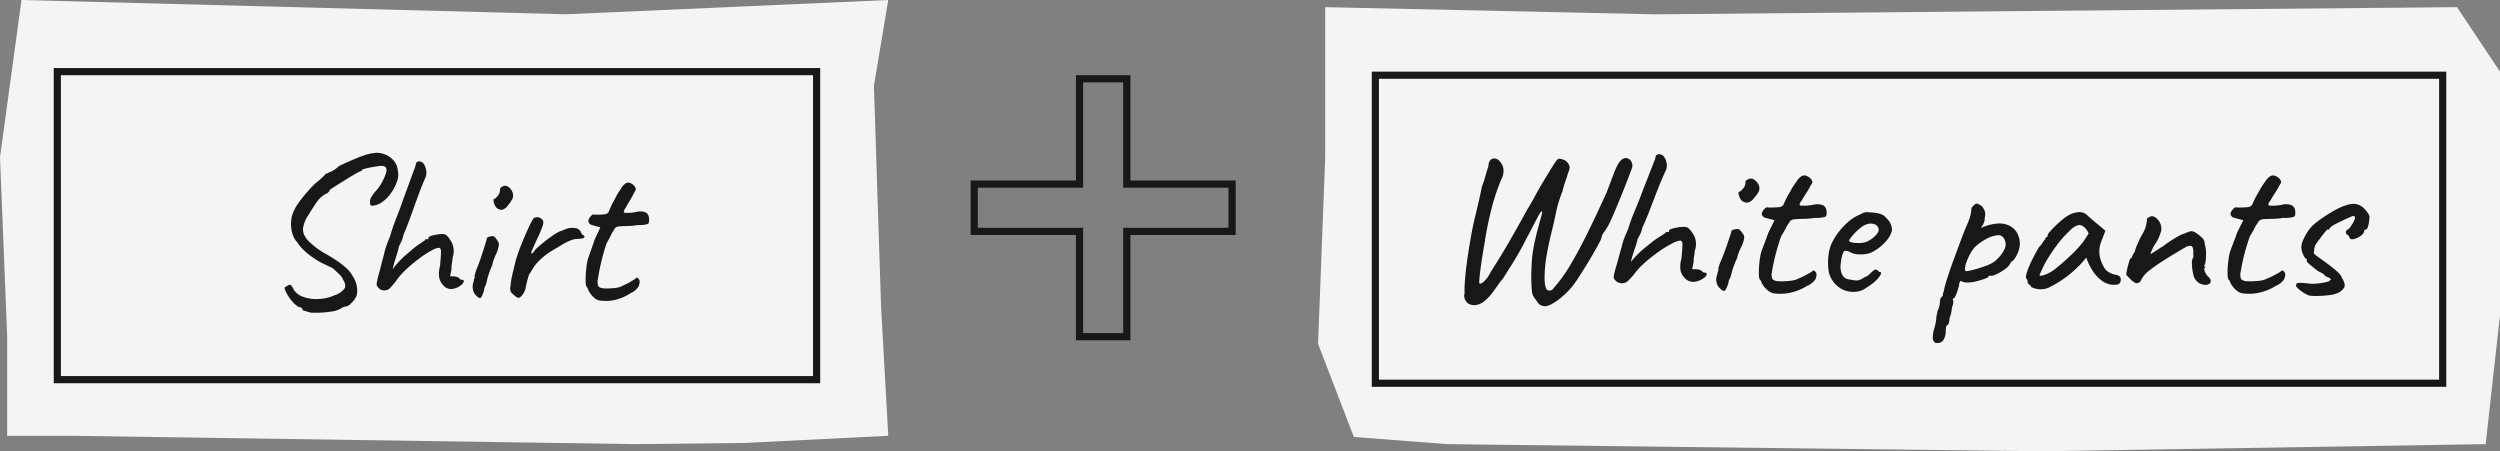 <svg xmlns="http://www.w3.org/2000/svg" viewBox="0 0 349 63"><rect x="0" y="0" width="349" height="63" fill="#808080" stroke="none"/><defs><style>.cls-1{fill:#f4f4f4}.cls-2{fill:#181818}.cls-3{fill:none;stroke:#181818;stroke-miterlimit:10}</style></defs><g id="レイヤー_2" data-name="レイヤー 2"><g id="レイヤー_1-2" data-name="レイヤー 1"><path class="cls-1" d="M124 60.836l-20 .998L88.607 62 10 60.836H1V46.874L0 21.941 3 0l76 1.995L124 0l-2 11.968 1 30.917 1 17.951z"/><path class="cls-2" d="M43.4 43.65q-.54-.151-1.2-.36a.246.246 0 00-.044-.27.664.664 0 00-.435-.15 3.745 3.745 0 01-.825-.675 5.136 5.136 0 01-.615-.795 5.714 5.714 0 01-.36-.66 1.567 1.567 0 01-.195-.555q.014-.104.345-.255.33-.24.495-.15a1.44 1.44 0 01.405.6 2.457 2.457 0 001.335 1.05 5.356 5.356 0 002.13.315 6.087 6.087 0 002.265-.525 2.803 2.803 0 001.394-.945q.285-.495-.225-1.275a1.427 1.427 0 00-.21-.39 4.177 4.177 0 00-.375-.39q-.255-.24-.824-.78-.45-.21-.826-.39-.375-.18-.794-.39a9.935 9.935 0 01-1.155-.705 10.48 10.48 0 01-1.275-1.035 4.684 4.684 0 01-.87-1.05 2.75 2.75 0 01-.72-1.245 4.717 4.717 0 01-.18-1.695 3.903 3.903 0 01.45-1.62 5.985 5.985 0 01.615-1.035q.434-.615.975-1.245.54-.63 1.05-1.14a5.41 5.41 0 01.84-.72q.24-.24.78-.75a.167.167 0 01.18-.15 6.261 6.261 0 01.66-.3 3.782 3.782 0 001.11-.78q2.01-.96 3.27-1.41a6.45 6.45 0 012.07-.45 3.243 3.243 0 011.365.345 3.074 3.074 0 011.02.825 2.415 2.415 0 01.495 1.23 2.72 2.72 0 01-.12 1.664 6.165 6.165 0 01-.975 1.77 4.739 4.739 0 01-1.395 1.246 2.652 2.652 0 01-1.125.314q-.286-.044-.255-.614a1.318 1.318 0 01.165-.57 7.008 7.008 0 01.915-1.17 7.824 7.824 0 001.17-2.25q.209-.84-.39-.93a1.664 1.664 0 00-.645 0q-.466.06-1.02.164-.556.106-.945.21-.39.106-.39.165c0 .12-.04.17-.12.15a2.617 2.617 0 00-.51.24q-.45.242-1.08.63l-1.26.78q-.63.391-1.065.676a2.322 2.322 0 00-.465.345q-.06.33-.69.6a3.73 3.73 0 00-1.096 1.05q-.494.69-1.095 1.71a4.349 4.349 0 00-.72 1.484 1.959 1.959 0 000 1.276 3.402 3.402 0 00.93 1.23 10.486 10.486 0 001.95 1.44q1.02.57 1.83 1.125a10.227 10.227 0 011.336 1.065 3.288 3.288 0 01.705.9 3.746 3.746 0 01.705 2.04 2.675 2.675 0 01-.105.87 3.242 3.242 0 01-.735.99 1.282 1.282 0 01-.885.48 1.55 1.55 0 00-.495.21 1.91 1.91 0 01-.375.21 3.263 3.263 0 01-.885.24 12.61 12.61 0 01-1.485.165q-.81.045-1.5.015zm10.44-3.12a1.274 1.274 0 01-.435-.015 1.12 1.12 0 01-.435-.195 2.762 2.762 0 01-.33-.375.634.634 0 01-.045-.435q.045-.3.195-.93.15-.48.36-1.335t.45-1.695a8.067 8.067 0 01.255-.99q.165-.51.345-.945.18-.435.27-.675.24-.84.466-1.47.224-.63.554-1.455.33-.825.81-2.205l1.005-2.745q.345-.946.51-1.38a6.633 6.633 0 00.225-.675.457.457 0 01.135-.36.502.502 0 01.345-.12.771.771 0 01.675.405 2.237 2.237 0 01.315.96 1.829 1.829 0 01-.18 1.035q-.48 1.08-1.02 2.565-.54 1.485-1.05 2.91t-.96 2.415a1.742 1.742 0 01-.09.42 3.38 3.38 0 01-.21.54l-.33.66a2.104 2.104 0 01-.09.45q-.09.33-.24.81-.12.36-.285.93a7.825 7.825 0 00-.225.96 5.313 5.313 0 01.63-.81q.48-.54.9-.93.48-.42 1.08-.93a11.213 11.213 0 01.96-.75q.36-.24.93-.63a.118.118 0 01.105-.135 1.623 1.623 0 01.225-.015c.08 0 .125-.01.135-.03a.444.444 0 00.015-.15q0-.15.345-.27a4.87 4.87 0 01.81-.195 5.071 5.071 0 01.765-.075.963.963 0 01.57.15 2.607 2.607 0 01.54.66 2.547 2.547 0 01.465 1.155 2.942 2.942 0 01-.135 1.395 4.303 4.303 0 01-.075.675 5.36 5.36 0 00-.075.915l-.18.96h.48a2.125 2.125 0 01.66.15c.08.08.16.155.24.225a.364.364 0 00.24.105q.36 0 .27.285a1.036 1.036 0 01-.45.525 2.416 2.416 0 01-1.305.48 1.475 1.475 0 01-1.065-.48 2.255 2.255 0 01-.6-1.14 3.79 3.79 0 01.12-1.59q.12-1.32.135-1.935.015-.615-.315-.615a2.774 2.774 0 00-1.05.405 14.218 14.218 0 00-1.68 1.095 21.236 21.236 0 00-1.83 1.53 9.914 9.914 0 00-1.5 1.74q-.36.45-.69.795a1.075 1.075 0 01-.66.375zm12.57.66a1.37 1.37 0 01-.345-.6 1.96 1.96 0 01-.075-.72 1.642 1.642 0 01.15-.6.778.778 0 01.075-.376.347.347 0 00.045-.254.923.923 0 01.06-.42q.09-.3.18-.57.21-.48.45-1.155.24-.675.45-1.335.21-.66.36-1.14.15-.48.18-.6 0-.36.48-.39a.676.676 0 01.54-.015 1.893 1.893 0 01.48.585.826.826 0 01.18.72 4.33 4.33 0 01-.39 1.2 7.023 7.023 0 00-.285.69 4.544 4.544 0 00-.225.81q-.12.24-.285.675-.165.435-.285.824a2.756 2.756 0 00-.12.436q-.06.285-.15.6a2.17 2.17 0 01-.24.555 3.635 3.635 0 01-.495 1.44q-.225.21-.735-.36zm2.91-12.18a1.336 1.336 0 01-.27-.435 1.986 1.986 0 01-.15-.54c-.02-.17 0-.255.06-.255q.24-.03.57-.51a1.186 1.186 0 00.27-.84.34.34 0 01.09-.225.4.4 0 01.21-.135.678.678 0 01.705-.075 1.659 1.659 0 01.645.645 1.316 1.316 0 01.15.945 3.64 3.64 0 01-.66 1.035 1.484 1.484 0 01-.825.66 1.025 1.025 0 01-.795-.27zm2.34 12.09a1.286 1.286 0 01-.375-.42 1.555 1.555 0 01-.015-.81 12.425 12.425 0 01.24-1.485q.15-.645.36-1.485a9.767 9.767 0 01.345-1.23q.285-.87.705-1.89t.84-1.935a10.502 10.502 0 01.72-1.366.823.823 0 01.585-.149.917.917 0 01.585.27q.33.27.105.945a20.875 20.875 0 01-.915 2.115l-.54 1.215a1.076 1.076 0 00-.15.48q.03.075.27-.075a3.182 3.182 0 01.66-.765q.48-.435 1.02-.855t1.02-.75a6.983 6.983 0 01.66-.42 2.597 2.597 0 01.555-.255 3.705 3.705 0 00.435-.165 2.49 2.49 0 011.41-.24.998.998 0 01.9.54.76.76 0 00.36.48q.12 0 .15.18 0 .21-.315.255-.315.045-.795.075a2.347 2.347 0 00-.69.15q-.3.12-.72.3-1.14.66-2.175 1.29a9.234 9.234 0 00-1.995 1.68 4.655 4.655 0 00-.42.57q-.21.33-.45.72a1.69 1.69 0 00-.3.66q-.15.51-.255.975a4.152 4.152 0 00-.105.555 2.763 2.763 0 01-.39.84q-.36.48-.6.48t-.72-.48zm12 .84a1.494 1.494 0 01-.676-.345 3.12 3.12 0 01-.6-.66 2.525 2.525 0 01-.345-.675.577.577 0 00-.15-.24q-.12-.09-.135-.795a12.727 12.727 0 01.075-1.575 11.431 11.431 0 01.21-1.38q.15-.48.45-1.305.3-.825.51-1.486l.81-1.74-1.2-.33a.638.638 0 01-.345-.24.547.547 0 01-.135-.3 1.033 1.033 0 01.27-.584q.27-.345.39-.345a3.36 3.36 0 00.556.03q.404 0 .794-.03a2.852 2.852 0 00.48-.06 1.145 1.145 0 00.24-.165.643.643 0 00.18-.315q.15-.33.27-.615a5.64 5.64 0 01.33-.645q.21-.39.345-.66.136-.27.436-.75.15-.21.33-.51a1.841 1.841 0 01.45-.51.768.768 0 01.555-.225 1.399 1.399 0 01.735.405 1.294 1.294 0 01.27.45q.03.15-.24.57a10.25 10.25 0 01-.555 1.02q-.316.51-.586 1.02-.48.66-.18.75a5.741 5.741 0 001.68-.12 1.967 1.967 0 011.26.075.917.917 0 01.45.735q.09.72-.15.87a3.547 3.547 0 01-1.38.15 9.205 9.205 0 01-1.23.135c-.34.01-.59.014-.75.014-.26.021-.43.03-.51.03a1.636 1.636 0 00-.36.06.606.606 0 00-.345.196 2.264 2.264 0 00-.225.375 2.736 2.736 0 00-.36.63q-.24.51-.6 1.11-.42 1.26-.72 2.505-.3 1.245-.48 2.415a1.835 1.835 0 00.03 1.035q.15.285.78.345a7.854 7.854 0 001.065-.015 5.638 5.638 0 001.155-.165l.69-.315a6.595 6.595 0 00.66-.345q.27-.15.81-.48.15-.24.33-.15a.735.735 0 01.3.45 2.09 2.09 0 01-.15.75 2.49 2.49 0 01-1.11.93 6.613 6.613 0 01-2.475 1.005 5.79 5.79 0 01-1.905.015z"/><path class="cls-3" d="M8 10h106v43H8z"/><path class="cls-1" d="M285 63l62-1 2-18V10l-6-9-112 1-46-1v21l-1 26 5 13 13 1 83 1z"/><path class="cls-2" d="M215.798 42.74a1.282 1.282 0 01-.753-.165 1.058 1.058 0 01-.464-.495q-.129-.15-.384-.51a1.775 1.775 0 01-.32-.72q-.097-.96-.113-1.86-.016-.9.08-2.52a18.154 18.154 0 01.369-2.565q.271-1.245.544-2.235l.432-1.575q.16-.585.064-.585c-.085 0-.213.145-.384.435q-.257.435-.576 1.065-.321.63-.641 1.245-.32.615-.544 1.005-.45.93-1.041 1.965-.593 1.035-1.201 1.995-.61.96-1.057 1.68a7.121 7.121 0 00-.673.855q-.384.555-.833 1.155a5.551 5.551 0 01-.929.99 2.45 2.45 0 01-1.393.69 1.567 1.567 0 01-1.169-.33q-.096-.12-.208-.285a1.272 1.272 0 01-.144-1.065 11.082 11.082 0 01.016-1.305q.048-.884.176-1.95.127-1.064.272-2.055.144-.99.272-1.65.289-1.92.785-3.93.496-2.01.913-4.05a10.576 10.576 0 00.464-1.365q.208-.765.433-1.425a1.156 1.156 0 01.32-.885.77.77 0 01.657-.15.96.96 0 01.592.375 1.986 1.986 0 01.497.93 2.36 2.36 0 01-.273 1.59 27.938 27.938 0 00-1.233 3.585 46.524 46.524 0 00-1.073 5.115q-.128.72-.288 1.71-.16.99-.288 1.92-.129.93-.176 1.56c-.032.42-.027.64.016.66q.256.06.704-.375a4.11 4.11 0 00.8-1.155q1.314-2.04 2.611-4.275 1.297-2.235 2.483-4.425.544-.87 1.105-1.905.56-1.035 1.073-1.905.544-.9.992-1.635.449-.735.77-1.215.319-.48.512-.54a2.135 2.135 0 01.88.225 1.536 1.536 0 01.625.795.872.872 0 01-.032.51 3.734 3.734 0 01-.224.63 6.041 6.041 0 01-.272.87 13.262 13.262 0 00-.433 1.47q-.32.81-.56 1.605a13.133 13.133 0 00-.337 1.305q-.256 1.29-.64 2.835-.385 1.545-.657 3.06a18.218 18.218 0 00-.304 2.715 10.107 10.107 0 00.016 1.32 2.335 2.335 0 00.176.75.441.441 0 00.4.3.558.558 0 00.56-.21q.641-.75 1.106-1.365.464-.615.88-1.26t.865-1.455q.8-1.38 1.65-3.075.848-1.694 1.633-3.375.785-1.68 1.362-2.94.608-1.62.976-2.58a9.703 9.703 0 01.657-1.44 1.783 1.783 0 01.609-.66.737.737 0 01.448-.12.904.904 0 01.577.24 1.162 1.162 0 01.24.375 1.25 1.25 0 01.08.615q-.16.48-.56 1.53-.402 1.05-.913 2.31-.513 1.26-.993 2.4t-.833 1.83a11.947 11.947 0 01-.673 1.08 1.394 1.394 0 00-.32.69 2.94 2.94 0 01-.32.735q-.32.615-.817 1.485-.497.87-1.073 1.8-.577.93-1.089 1.71a13.347 13.347 0 01-.865 1.2 11.834 11.834 0 01-1.553 1.53 7.639 7.639 0 01-1.297.87 2.127 2.127 0 01-.769.27zm10.825-3.21a1.45 1.45 0 01-.464-.015 1.235 1.235 0 01-.465-.195 2.822 2.822 0 01-.352-.375.598.598 0 01-.048-.435q.048-.3.208-.93.16-.48.384-1.335t.48-1.695a7.627 7.627 0 01.273-.99q.176-.51.368-.945.193-.435.289-.675.256-.84.496-1.47t.593-1.455q.352-.825.865-2.205l1.073-2.745q.367-.946.544-1.38a6.299 6.299 0 00.24-.675.442.442 0 01.144-.36.558.558 0 01.369-.12.833.833 0 01.72.405 2.143 2.143 0 01.337.96 1.729 1.729 0 01-.193 1.035q-.512 1.08-1.088 2.565-.577 1.485-1.122 2.91-.545 1.425-1.024 2.415a1.646 1.646 0 01-.097.42 3.265 3.265 0 01-.224.54l-.352.66a1.985 1.985 0 01-.096.45q-.096.33-.256.81-.129.36-.305.93a7.426 7.426 0 00-.24.96 5.368 5.368 0 01.673-.81q.512-.54.96-.93.513-.42 1.154-.93a11.932 11.932 0 011.025-.75q.384-.24.992-.63a.12.12 0 01.113-.135 1.85 1.85 0 01.24-.015c.085 0 .133-.01.144-.03a.415.415 0 00.016-.15q0-.15.368-.27a5.496 5.496 0 01.865-.195 5.767 5.767 0 01.817-.075 1.08 1.08 0 01.608.15 2.657 2.657 0 01.577.66 2.46 2.46 0 01.496 1.155 2.765 2.765 0 01-.144 1.395 4.032 4.032 0 01-.08.675 5.038 5.038 0 00-.08.915l-.192.96h.512a2.4 2.4 0 01.705.15c.085.08.17.155.256.225a.401.401 0 00.256.105q.385 0 .289.285a1.057 1.057 0 01-.48.525 2.691 2.691 0 01-1.394.48 1.625 1.625 0 01-1.137-.48 2.213 2.213 0 01-.64-1.14 3.56 3.56 0 01.127-1.59q.128-1.32.145-1.935.015-.615-.337-.615a3.09 3.09 0 00-1.12.405 15.337 15.337 0 00-1.794 1.095 22.4 22.4 0 00-1.954 1.53 10.132 10.132 0 00-1.602 1.74q-.384.45-.736.795a1.17 1.17 0 01-.705.375zm13.42.66a1.353 1.353 0 01-.368-.6 1.842 1.842 0 01-.08-.72 1.56 1.56 0 01.16-.6.737.737 0 01.08-.376.328.328 0 00.048-.254.87.87 0 01.064-.42q.096-.3.192-.57.224-.48.48-1.155.257-.675.481-1.335.224-.66.384-1.14.16-.48.193-.6 0-.36.512-.39a.766.766 0 01.577-.015 1.932 1.932 0 01.512.585.79.79 0 01.192.72 4.135 4.135 0 01-.416 1.2 6.797 6.797 0 00-.305.69 4.319 4.319 0 00-.24.81q-.128.24-.304.675-.176.435-.304.824a2.613 2.613 0 00-.128.436q-.065.285-.16.6a2.098 2.098 0 01-.257.555 3.497 3.497 0 01-.528 1.44q-.24.21-.785-.36zm3.107-12.18a1.328 1.328 0 01-.288-.435 1.883 1.883 0 01-.16-.54c-.022-.17 0-.255.064-.255q.256-.03.608-.51a1.135 1.135 0 00.288-.84.33.33 0 01.096-.225.432.432 0 01.225-.135.764.764 0 01.752-.075 1.722 1.722 0 01.689.645 1.244 1.244 0 01.16.945 3.611 3.611 0 01-.705 1.035 1.576 1.576 0 01-.88.66 1.143 1.143 0 01-.85-.27zm4.42 12.93a1.637 1.637 0 01-.721-.345 3.203 3.203 0 01-.64-.66 2.465 2.465 0 01-.369-.675q0-.06-.16-.24-.128-.09-.144-.795a11.924 11.924 0 01.08-1.575 10.785 10.785 0 01.224-1.38q.16-.48.48-1.305.32-.825.545-1.486l.865-1.74-1.281-.33a.684.684 0 01-.369-.24.53.53 0 01-.144-.3 1.002 1.002 0 01.288-.584q.289-.345.417-.345a3.826 3.826 0 00.592.03q.433 0 .85-.03a3.242 3.242 0 00.512-.06 1.232 1.232 0 00.256-.165.636.636 0 00.192-.315q.16-.33.288-.615a5.503 5.503 0 01.353-.645q.223-.39.368-.66.144-.27.464-.75.16-.21.353-.51a1.888 1.888 0 01.48-.51.85.85 0 01.593-.225 1.528 1.528 0 01.784.405 1.278 1.278 0 01.289.45q.031.15-.257.57a10.079 10.079 0 01-.592 1.02q-.337.51-.625 1.02-.512.66-.192.75a6.536 6.536 0 001.794-.12 2.232 2.232 0 011.345.075.912.912 0 01.48.735q.096.72-.16.87a4.026 4.026 0 01-1.473.15 10.47 10.47 0 01-1.313.135c-.364.01-.63.014-.801.014-.278.021-.46.03-.545.03a1.856 1.856 0 00-.384.06.658.658 0 00-.368.196 2.24 2.24 0 00-.24.375 2.698 2.698 0 00-.385.63 12.44 12.44 0 01-.64 1.11q-.45 1.26-.769 2.505-.32 1.245-.512 2.415a1.725 1.725 0 00.032 1.035q.16.285.832.345a8.953 8.953 0 001.137-.015 6.398 6.398 0 001.233-.165l.737-.315a7.226 7.226 0 00.705-.345q.288-.15.865-.48.16-.24.352-.15a.738.738 0 01.32.45 1.975 1.975 0 01-.16.75 2.612 2.612 0 01-1.185.93 7.342 7.342 0 01-2.643 1.005 6.594 6.594 0 01-2.033.015zm13.067-.84a2.893 2.893 0 01-1.553.63 3.474 3.474 0 01-1.714-.255 3.608 3.608 0 01-2.082-2.58 8.343 8.343 0 01-.032-2.235 5.478 5.478 0 01.801-2.355 9.372 9.372 0 011.714-2.115 6.06 6.06 0 012.001-1.29 1.505 1.505 0 01.817-.285q.336.015 1.041.075a3.643 3.643 0 011.105.27 1.61 1.61 0 01.593.48 2.399 2.399 0 01.64.885 2.472 2.472 0 01.16.855 3.823 3.823 0 01-.945 1.605 6.13 6.13 0 01-2.13 1.545 4.767 4.767 0 01-1.537.18 2.618 2.618 0 01-1.377-.39q-.609-.24-.8.075a4.856 4.856 0 00-.353 1.515 2.711 2.711 0 00.192 1.665 1.22 1.22 0 00.865.615q.64.12 1.009.165a1.584 1.584 0 00.912-.255 5.719 5.719 0 01.641-.345.578.578 0 00.208-.12l.4-.376q.224-.21.353-.315a.443.443 0 01.288-.105.389.389 0 01.288.136.868.868 0 00.257.195q.32 0 .144.36a3.37 3.37 0 01-.689.854 6.628 6.628 0 01-1.217.916zm-.032-6.36a3.653 3.653 0 00.737-.435 3.422 3.422 0 00.656-.63 1.028 1.028 0 00.272-.585.837.837 0 00-.416-.705 1.542 1.542 0 00-1.249-.076 2.33 2.33 0 00-.8.436 7.467 7.467 0 00-.85.765 7.654 7.654 0 00-.64.75q-.24.33-.176.39.096.15.544.225a4.65 4.65 0 001.01.045 2.723 2.723 0 00.912-.18zm10.025 14.13a4.12 4.12 0 00-.32.015q-.193.014-.353-.255a.742.742 0 01-.144-.45 5.026 5.026 0 01.144-1.08 9.228 9.228 0 00.256-1.005 4.282 4.282 0 00.096-.735 2.562 2.562 0 01.08-.466 2.545 2.545 0 00.08-.494 2.01 2.01 0 00.257-.66 3.406 3.406 0 00.096-.75.843.843 0 01.384-.66 2.086 2.086 0 01.112-.6 2.084 2.084 0 00.112-.48q.097-.42.433-1.485.336-1.065.833-2.415.496-1.35.976-2.64t.865-2.19a7.97 7.97 0 00.529-1.455 4.455 4.455 0 00.144-.915.288.288 0 01.064-.195q.064-.075.288-.315.32-.3.56-.18a5.46 5.46 0 01.593.36 4.257 4.257 0 01.369.66 1.808 1.808 0 01-.016.93 1.773 1.773 0 01-.16.78 2.914 2.914 0 01-.289.495q-.128.165-.064.135a6.712 6.712 0 012.322-.615 3.206 3.206 0 011.698.33 2.514 2.514 0 011.04 1.035 3.202 3.202 0 01.353 1.53 2.855 2.855 0 01-.16.855 4.44 4.44 0 01-.4.9 2.73 2.73 0 01-.433.585q-.128 0-.256.195-.129.195-.257.435a4.065 4.065 0 01-.816.675 6.342 6.342 0 01-1.105.6 1.233 1.233 0 01-.801.135.17.17 0 00-.16.18q0 .06-.513.255a10.176 10.176 0 01-1.185.36 5.063 5.063 0 01-1.185.165 1.505 1.505 0 01-.96-.24 1.045 1.045 0 00-.145.18.395.395 0 00-.08.21 2.987 2.987 0 01-.144.675 8.371 8.371 0 01-.336.945q-.192.45-.352.45a.244.244 0 000 .33 2.018 2.018 0 01-.193.93 4.041 4.041 0 01-.096.72 2.775 2.775 0 01-.224.72 2.276 2.276 0 01-.112.705q-.113.344-.24.345-.129.03-.16.375-.033.345-.032.495a2.222 2.222 0 01-.32 1.17.818.818 0 01-.673.42zm3.875-10.02a5.408 5.408 0 001.057-.21q.8-.21 1.65-.525a4.75 4.75 0 001.265-.645 5.15 5.15 0 001.297-1.576 1.55 1.55 0 00-.08-1.694.876.876 0 00-.929-.346 4.243 4.243 0 00-1.473.496 7.421 7.421 0 00-1.506 1.05 4.49 4.49 0 00-.704.96 7.762 7.762 0 00-.529 1.14 3.79 3.79 0 00-.24.96q-.032.39.192.39zm9.065 2.22a1.057 1.057 0 00-.321-.375c-.128-.09-.192-.175-.192-.255a2.199 2.199 0 00-.016-.255.423.423 0 00-.144-.255c-.108-.12-.097-.395.032-.826a11.548 11.548 0 01.64-1.59q.448-.944 1.057-1.995a3.476 3.476 0 00.512-.63 3.208 3.208 0 01.385-.51.33.33 0 01.096-.224.296.296 0 01.224-.105v-.18a1.075 1.075 0 01.304-.51q.305-.36.753-.795.448-.434.929-.84a5.586 5.586 0 01.8-.585 3.415 3.415 0 011.394-.51 1.625 1.625 0 011.233.3l.32.3q.224.21.529.465l.624.525 1.185.99-.576 1.5a3.805 3.805 0 00-.208 2.1 5.01 5.01 0 00.624 1.56 1.632 1.632 0 00.657.63 2.477 2.477 0 00.945.36 1.081 1.081 0 01.48.18.536.536 0 01.224.48.815.815 0 01-.128.48.676.676 0 01-.448.24 2.89 2.89 0 01-1.97-.48 5.511 5.511 0 01-1.681-1.98 3.945 3.945 0 01-.337-.676 4.761 4.761 0 01-.24-.644q-.128.15-.48.555-.353.405-.545.585a15.123 15.123 0 01-3.923 2.895 2.863 2.863 0 01-2.739.075zm1.84-1.695a5.3 5.3 0 001.49-.825q1.089-.87 2.194-1.92a15.881 15.881 0 001.778-1.95l.704-1.08a2.318 2.318 0 00-.688-.945 1.18 1.18 0 00-.625-.255 2.336 2.336 0 00-1.233.72 13.964 13.964 0 00-1.746 1.92 23.554 23.554 0 00-1.761 2.64q-.32.6-.801 1.71 0 .21.689-.015zm22.629 1.395a1.99 1.99 0 01-1.057-.255 1.949 1.949 0 01-.705-.855 6.655 6.655 0 01-.208-.945 6.563 6.563 0 01-.08-.99 1.292 1.292 0 01.096-.615.547.547 0 00.112-.435q-.016-.315-.016-.675-.032-.6-.304-.675a1.178 1.178 0 00-.785.194q-.576.332-1.505.886-.93.556-1.938 1.215-1.009.66-1.906 1.38a3.96 3.96 0 00-.848 1.095c-.096.25-.23.375-.4.375a.444.444 0 01-.433.015q-.176-.105-.497-.345-.224-.24-.448-.465a1.73 1.73 0 01-.288-.345 4.177 4.177 0 01.096-.63q.096-.48.24-.96t.208-.63q.16 0 .273-.3a2.941 2.941 0 01.368-.66 4.56 4.56 0 01.336-.975q.272-.615.497-1.095a6.94 6.94 0 00.624-1.2 4.787 4.787 0 00.24-1.2.23.23 0 01.065-.225.294.294 0 01.224-.105.589.589 0 01.608-.135 1.314 1.314 0 01.64.465 1.885 1.885 0 01.465 1.485 6.176 6.176 0 01-1.04 2.175q-.225.48-.337.735a1.083 1.083 0 00-.112.404q.672-.419 1.105-.704.432-.285.689-.435a7.488 7.488 0 01.736-.54q.577-.39 1.233-.765a3.68 3.68 0 01.977-.435q.256-.12.545-.225a1.408 1.408 0 01.416-.105 1.331 1.331 0 01.657.255 4.645 4.645 0 01.752.6 1.462 1.462 0 01.417.585 1.733 1.733 0 00.016.24 1.843 1.843 0 00.048.24 3.79 3.79 0 01.144 1.05 8.536 8.536 0 01-.048 1.2q-.065.54-.224.63c.02.1.074.15.16.15v.15c-.107 0-.15.085-.128.255a1.468 1.468 0 00.208.555 2.11 2.11 0 00.368.48.758.758 0 01.32.675q-.064.315-.576.434zm4.964 1.17a1.637 1.637 0 01-.72-.345 3.204 3.204 0 01-.641-.66 2.464 2.464 0 01-.368-.675q0-.06-.16-.24-.129-.09-.145-.795a11.924 11.924 0 01.08-1.575 10.785 10.785 0 01.225-1.38q.16-.48.48-1.305.32-.825.545-1.486l.864-1.74-1.28-.33a.684.684 0 01-.37-.24.53.53 0 01-.143-.3 1.002 1.002 0 01.288-.584q.288-.345.416-.345a3.826 3.826 0 00.593.03q.432 0 .849-.03a3.241 3.241 0 00.512-.06 1.231 1.231 0 00.256-.165.636.636 0 00.193-.315q.16-.33.288-.615a5.502 5.502 0 01.352-.645q.224-.39.369-.66.144-.27.464-.75.16-.21.352-.51a1.888 1.888 0 01.48-.51.85.85 0 01.593-.225 1.528 1.528 0 01.785.405 1.278 1.278 0 01.288.45q.032.15-.256.57a10.077 10.077 0 01-.593 1.02q-.336.51-.624 1.02-.513.66-.192.75a6.536 6.536 0 001.793-.12 2.232 2.232 0 011.345.075.912.912 0 01.48.735q.097.72-.16.87a4.026 4.026 0 01-1.473.15 10.47 10.47 0 01-1.313.135c-.363.01-.63.014-.8.014-.278.021-.46.03-.545.03a1.857 1.857 0 00-.384.06.658.658 0 00-.369.196 2.24 2.24 0 00-.24.375 2.698 2.698 0 00-.384.63 12.44 12.44 0 01-.64 1.11q-.45 1.26-.77 2.505-.32 1.245-.512 2.415a1.725 1.725 0 00.032 1.035q.16.285.833.345a8.953 8.953 0 001.137-.015 6.398 6.398 0 001.233-.165l.737-.315a7.225 7.225 0 00.704-.345q.289-.15.865-.48.16-.24.352-.15a.738.738 0 01.32.45 1.975 1.975 0 01-.16.75 2.612 2.612 0 01-1.185.93 7.342 7.342 0 01-2.642 1.005 6.594 6.594 0 01-2.034.015zm9.384.33a4.995 4.995 0 01-1.153-.645 2.744 2.744 0 01-.704-.675.56.56 0 01.096-.375q.096-.105.56-.09.464.015 1.522.135a9.429 9.429 0 00.96-.06 8.097 8.097 0 001.074-.18q.496-.12.56-.3.16 0 .064-.105a4.4 4.4 0 00-.224-.225.539.539 0 01-.288-.106.548.548 0 00-.289-.104q0-.15-.304-.345a3.339 3.339 0 00-.624-.315q-.705-.54-1.217-.975-.513-.435-.385-.585v-.15q-.224 0-.496-.6a2.652 2.652 0 01-.273-1.08 2.57 2.57 0 01.225-.915 7.058 7.058 0 01.608-1.155 5.175 5.175 0 01.8-.99 14.2 14.2 0 011.442-1.095q.865-.585 1.714-1.05a6.586 6.586 0 011.425-.615 3.156 3.156 0 011.073-.21 1.812 1.812 0 01.88.21 1.999 1.999 0 01.593.434 5.83 5.83 0 01.48.57 1.784 1.784 0 01.273.496 5.511 5.511 0 01-.064.795 4.398 4.398 0 01-.176.764c-.075.221-.187.33-.336.33a.17.17 0 00-.16.18q0 .301-.481.69a2.95 2.95 0 01-1.057.465q-.449.076-.544-.314a.761.761 0 01-.129-.21c-.021-.06-.075-.09-.16-.09a.53.53 0 01-.192-.39.593.593 0 01.192-.33q.16 0 .417-.345a5.4 5.4 0 00.464-.75 1.568 1.568 0 00.208-.555c0-.12-.016-.19-.048-.21a.847.847 0 00-.304-.03q-.449.18-1.089.48-.641.3-1.201.585a3.66 3.66 0 00-.817.525q-.128.21-.16.255c-.022.03-.075.045-.16.045 0-.08-.07-.045-.208.105q-.209.225-.513.615-.305.39-.576.765-.273.375-.4.555a.898.898 0 00-.145.345 1.953 1.953 0 00-.08.525q-.128.36.032.495t.705.554q1.12.781 1.761 1.29a10.74 10.74 0 01.961.84 1.39 1.39 0 01.385.6q.576.9.352 1.38a1.96 1.96 0 01-1.09.84 3.772 3.772 0 01-1.056.24 14.991 14.991 0 01-1.505.106 8.43 8.43 0 01-1.218-.046z"/><path class="cls-3" d="M192 10.5h149v43H192z"/><path stroke-width="1.006" fill="none" stroke="#181818" stroke-miterlimit="10" d="M172 25.7h-14.7V11h-6.6v14.7H136v6.6h14.7V47h6.6V32.3H172v-6.6z"/></g></g></svg>